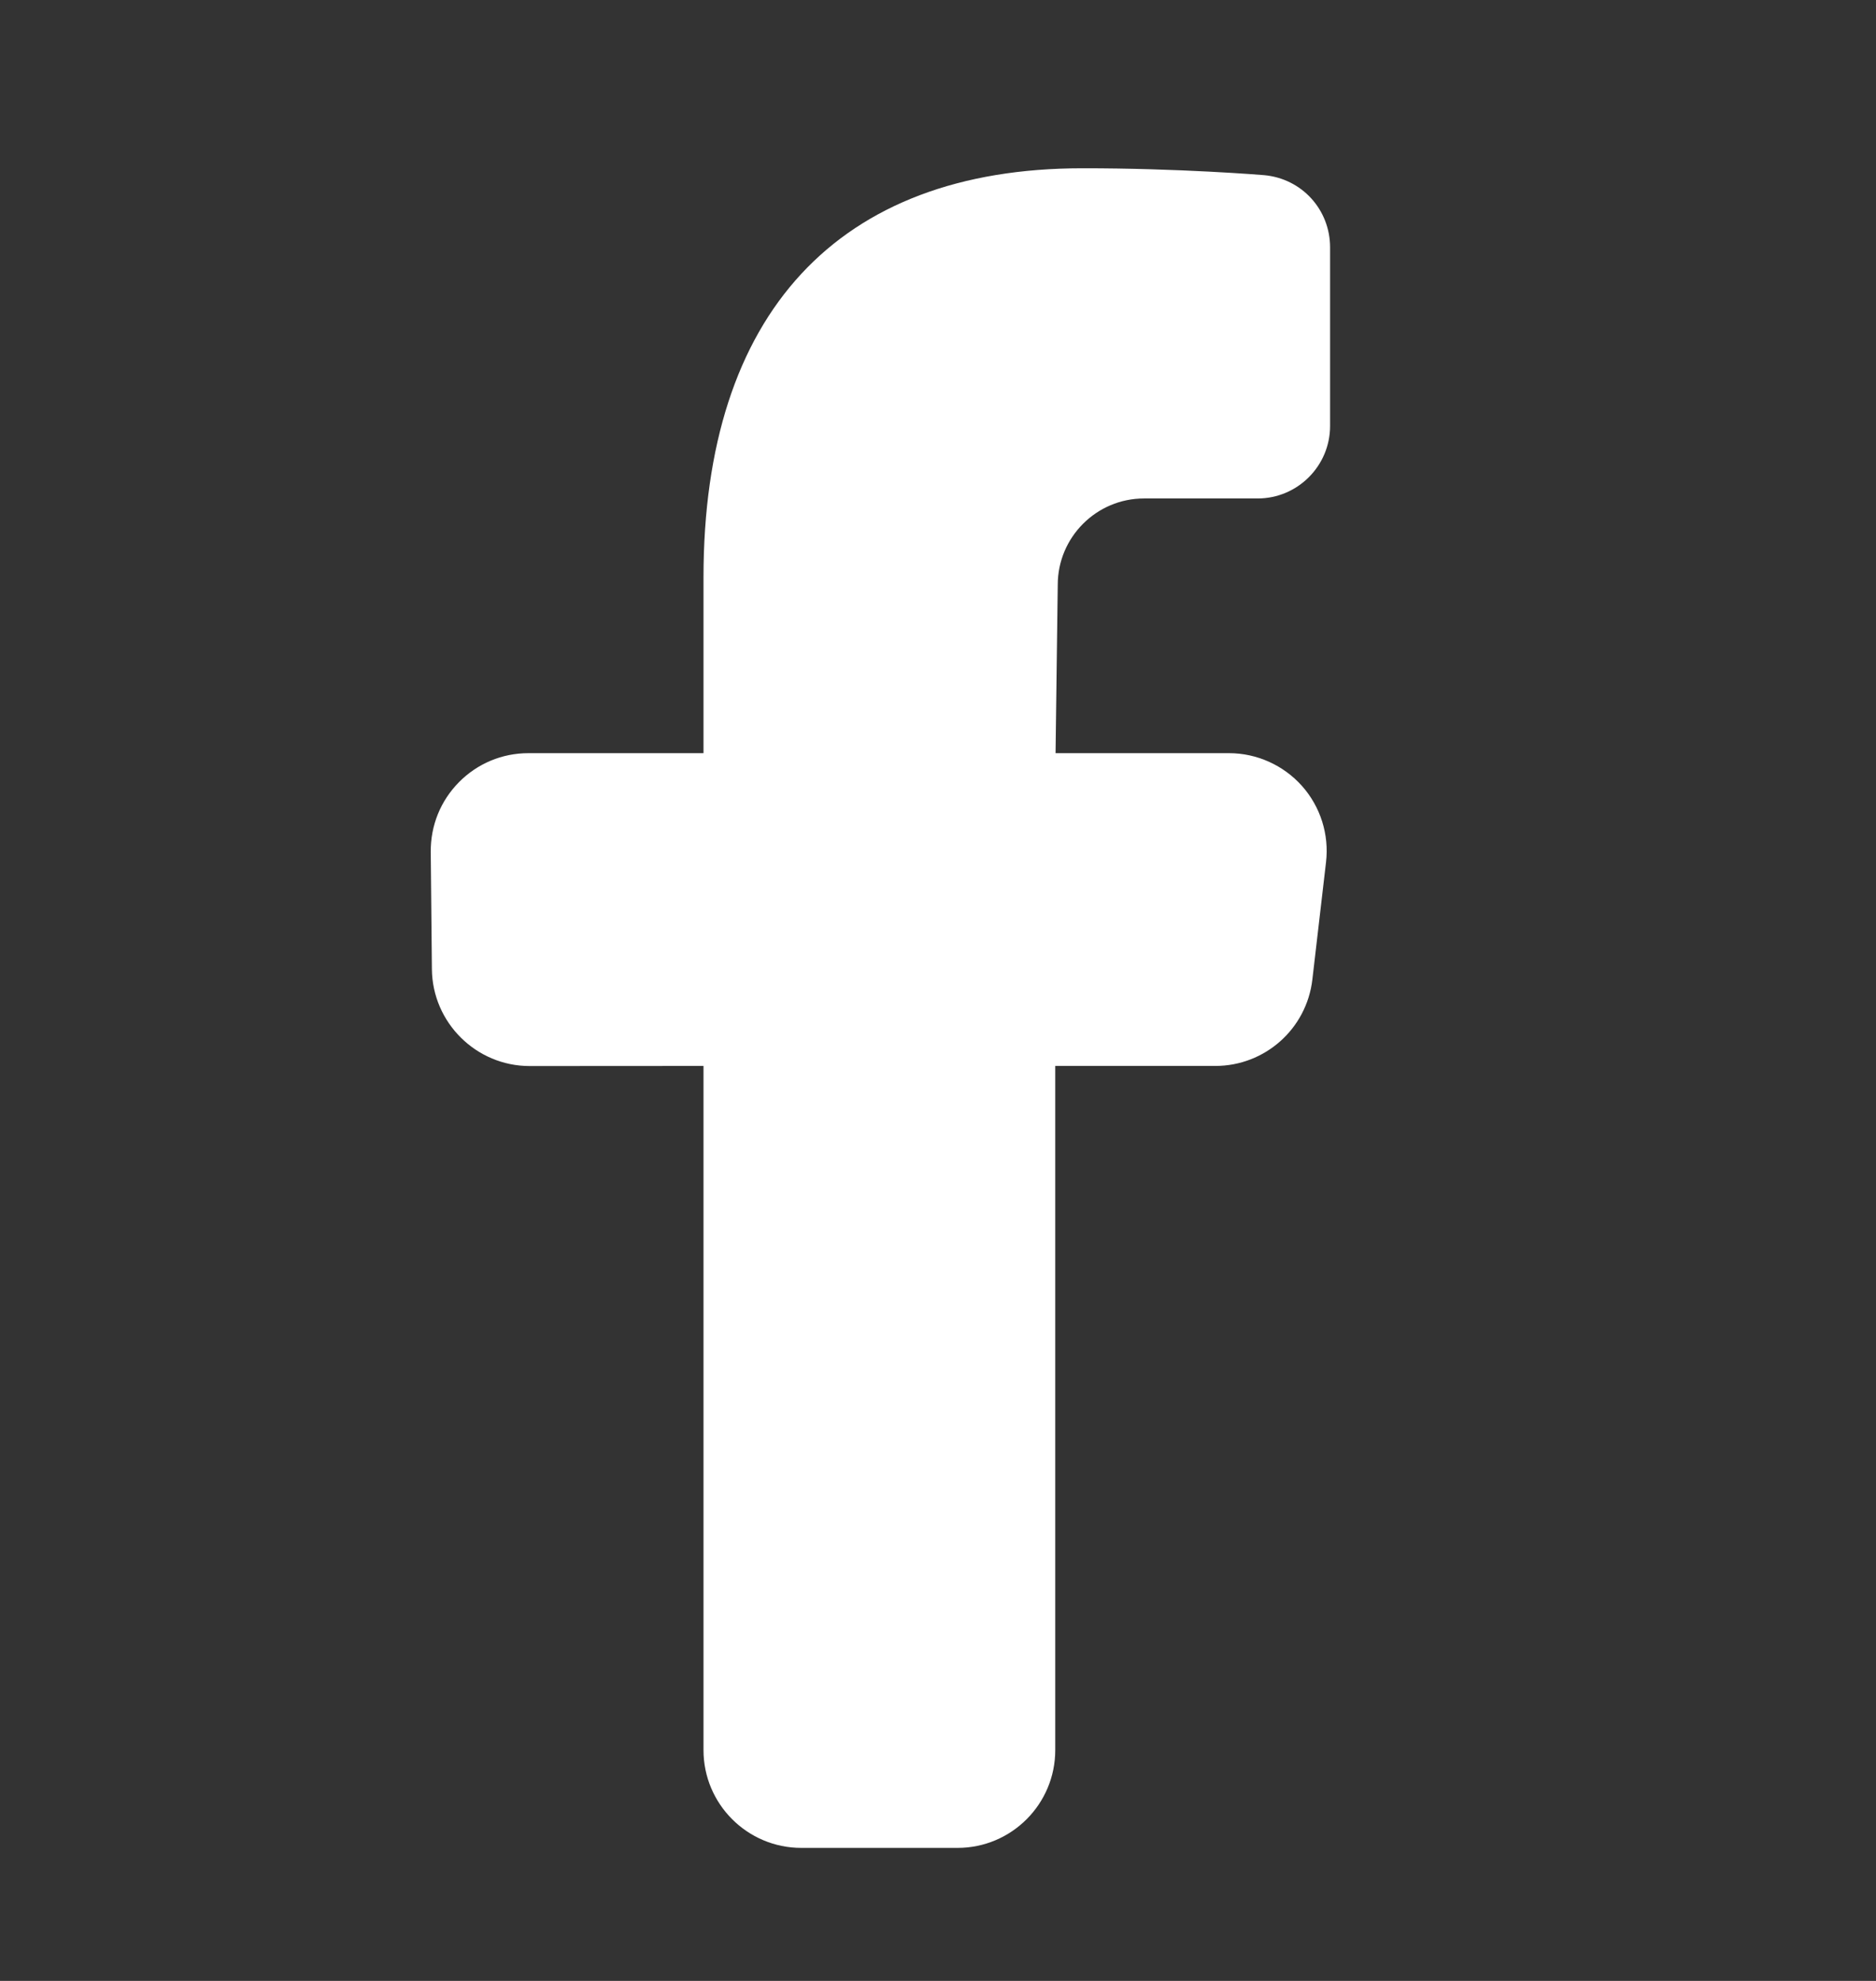 <svg xmlns="http://www.w3.org/2000/svg" width="18" height="19" viewBox="0 0 18 19" fill="none"><rect x="0" y="0" width="18" height="19" fill="#333333" stroke="none"/><path d="M7.688 17.724c-.517.0-.938-.42-.938-.938V10.224L5.082 10.225c-.513.0-.933-.416-.938-.929L4.133 8.171C4.131 7.918 4.227 7.681 4.404 7.502c.177-.179.414-.278.666-.278h1.68V5.537c0-2.53 1.291-3.923 3.634-3.923C11.312 1.613 12.121 1.679 12.128 1.68c.362.032.634.33.634.693V4.086c0 .383-.312.695-.695.695H10.977C10.52 4.781 10.149 5.153 10.149 5.609L10.128 7.224h1.664C12.059 7.224 12.314 7.339 12.492 7.538 12.67 7.738 12.754 8.004 12.723 8.27l-.131 1.125C12.537 9.868 12.137 10.224 11.661 10.224h-1.536v6.562C10.125 17.304 9.705 17.724 9.188 17.724h-1.5z" fill="#fff"/></svg>